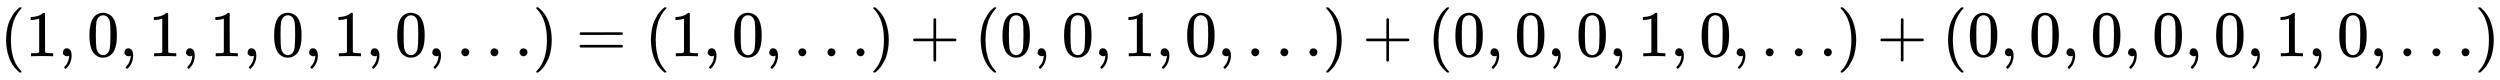<svg xmlns:xlink="http://www.w3.org/1999/xlink" width="89.192ex" height="2.843ex" style="vertical-align: -0.838ex;" viewBox="0 -863.1 38402.1 1223.9" role="img" focusable="false" xmlns="http://www.w3.org/2000/svg" aria-labelledby="MathJax-SVG-1-Title">
<title id="MathJax-SVG-1-Title">{\displaystyle (1,0,1,1,0,1,0,\dots )=(1,0,\dots )+(0,0,1,0,\dots )+(0,0,0,1,0,\dots )+(0,0,0,0,0,1,0,\dots )}</title>
<defs aria-hidden="true">
<path stroke-width="1" id="E1-MJMAIN-28" d="M94 250Q94 319 104 381T127 488T164 576T202 643T244 695T277 729T302 750H315H319Q333 750 333 741Q333 738 316 720T275 667T226 581T184 443T167 250T184 58T225 -81T274 -167T316 -220T333 -241Q333 -250 318 -250H315H302L274 -226Q180 -141 137 -14T94 250Z"></path>
<path stroke-width="1" id="E1-MJMAIN-31" d="M213 578L200 573Q186 568 160 563T102 556H83V602H102Q149 604 189 617T245 641T273 663Q275 666 285 666Q294 666 302 660V361L303 61Q310 54 315 52T339 48T401 46H427V0H416Q395 3 257 3Q121 3 100 0H88V46H114Q136 46 152 46T177 47T193 50T201 52T207 57T213 61V578Z"></path>
<path stroke-width="1" id="E1-MJMAIN-2C" d="M78 35T78 60T94 103T137 121Q165 121 187 96T210 8Q210 -27 201 -60T180 -117T154 -158T130 -185T117 -194Q113 -194 104 -185T95 -172Q95 -168 106 -156T131 -126T157 -76T173 -3V9L172 8Q170 7 167 6T161 3T152 1T140 0Q113 0 96 17Z"></path>
<path stroke-width="1" id="E1-MJMAIN-30" d="M96 585Q152 666 249 666Q297 666 345 640T423 548Q460 465 460 320Q460 165 417 83Q397 41 362 16T301 -15T250 -22Q224 -22 198 -16T137 16T82 83Q39 165 39 320Q39 494 96 585ZM321 597Q291 629 250 629Q208 629 178 597Q153 571 145 525T137 333Q137 175 145 125T181 46Q209 16 250 16Q290 16 318 46Q347 76 354 130T362 333Q362 478 354 524T321 597Z"></path>
<path stroke-width="1" id="E1-MJMAIN-2026" d="M78 60Q78 84 95 102T138 120Q162 120 180 104T199 61Q199 36 182 18T139 0T96 17T78 60ZM525 60Q525 84 542 102T585 120Q609 120 627 104T646 61Q646 36 629 18T586 0T543 17T525 60ZM972 60Q972 84 989 102T1032 120Q1056 120 1074 104T1093 61Q1093 36 1076 18T1033 0T990 17T972 60Z"></path>
<path stroke-width="1" id="E1-MJMAIN-29" d="M60 749L64 750Q69 750 74 750H86L114 726Q208 641 251 514T294 250Q294 182 284 119T261 12T224 -76T186 -143T145 -194T113 -227T90 -246Q87 -249 86 -250H74Q66 -250 63 -250T58 -247T55 -238Q56 -237 66 -225Q221 -64 221 250T66 725Q56 737 55 738Q55 746 60 749Z"></path>
<path stroke-width="1" id="E1-MJMAIN-3D" d="M56 347Q56 360 70 367H707Q722 359 722 347Q722 336 708 328L390 327H72Q56 332 56 347ZM56 153Q56 168 72 173H708Q722 163 722 153Q722 140 707 133H70Q56 140 56 153Z"></path>
<path stroke-width="1" id="E1-MJMAIN-2B" d="M56 237T56 250T70 270H369V420L370 570Q380 583 389 583Q402 583 409 568V270H707Q722 262 722 250T707 230H409V-68Q401 -82 391 -82H389H387Q375 -82 369 -68V230H70Q56 237 56 250Z"></path>
</defs>
<g stroke="currentColor" fill="currentColor" stroke-width="0" transform="matrix(1 0 0 -1 0 0)" aria-hidden="true">
 <use xlink:href="#E1-MJMAIN-28" x="0" y="0"></use>
 <use xlink:href="#E1-MJMAIN-31" x="389" y="0"></use>
 <use xlink:href="#E1-MJMAIN-2C" x="890" y="0"></use>
 <use xlink:href="#E1-MJMAIN-30" x="1335" y="0"></use>
 <use xlink:href="#E1-MJMAIN-2C" x="1835" y="0"></use>
 <use xlink:href="#E1-MJMAIN-31" x="2280" y="0"></use>
 <use xlink:href="#E1-MJMAIN-2C" x="2781" y="0"></use>
 <use xlink:href="#E1-MJMAIN-31" x="3226" y="0"></use>
 <use xlink:href="#E1-MJMAIN-2C" x="3727" y="0"></use>
 <use xlink:href="#E1-MJMAIN-30" x="4172" y="0"></use>
 <use xlink:href="#E1-MJMAIN-2C" x="4672" y="0"></use>
 <use xlink:href="#E1-MJMAIN-31" x="5117" y="0"></use>
 <use xlink:href="#E1-MJMAIN-2C" x="5618" y="0"></use>
 <use xlink:href="#E1-MJMAIN-30" x="6063" y="0"></use>
 <use xlink:href="#E1-MJMAIN-2C" x="6564" y="0"></use>
 <use xlink:href="#E1-MJMAIN-2026" x="7009" y="0"></use>
 <use xlink:href="#E1-MJMAIN-29" x="8181" y="0"></use>
 <use xlink:href="#E1-MJMAIN-3D" x="8848" y="0"></use>
 <use xlink:href="#E1-MJMAIN-28" x="9905" y="0"></use>
 <use xlink:href="#E1-MJMAIN-31" x="10294" y="0"></use>
 <use xlink:href="#E1-MJMAIN-2C" x="10795" y="0"></use>
 <use xlink:href="#E1-MJMAIN-30" x="11240" y="0"></use>
 <use xlink:href="#E1-MJMAIN-2C" x="11740" y="0"></use>
 <use xlink:href="#E1-MJMAIN-2026" x="12186" y="0"></use>
 <use xlink:href="#E1-MJMAIN-29" x="13358" y="0"></use>
 <use xlink:href="#E1-MJMAIN-2B" x="13970" y="0"></use>
 <use xlink:href="#E1-MJMAIN-28" x="14971" y="0"></use>
 <use xlink:href="#E1-MJMAIN-30" x="15360" y="0"></use>
 <use xlink:href="#E1-MJMAIN-2C" x="15861" y="0"></use>
 <use xlink:href="#E1-MJMAIN-30" x="16306" y="0"></use>
 <use xlink:href="#E1-MJMAIN-2C" x="16806" y="0"></use>
 <use xlink:href="#E1-MJMAIN-31" x="17251" y="0"></use>
 <use xlink:href="#E1-MJMAIN-2C" x="17752" y="0"></use>
 <use xlink:href="#E1-MJMAIN-30" x="18197" y="0"></use>
 <use xlink:href="#E1-MJMAIN-2C" x="18698" y="0"></use>
 <use xlink:href="#E1-MJMAIN-2026" x="19143" y="0"></use>
 <use xlink:href="#E1-MJMAIN-29" x="20315" y="0"></use>
 <use xlink:href="#E1-MJMAIN-2B" x="20927" y="0"></use>
 <use xlink:href="#E1-MJMAIN-28" x="21928" y="0"></use>
 <use xlink:href="#E1-MJMAIN-30" x="22317" y="0"></use>
 <use xlink:href="#E1-MJMAIN-2C" x="22818" y="0"></use>
 <use xlink:href="#E1-MJMAIN-30" x="23263" y="0"></use>
 <use xlink:href="#E1-MJMAIN-2C" x="23763" y="0"></use>
 <use xlink:href="#E1-MJMAIN-30" x="24208" y="0"></use>
 <use xlink:href="#E1-MJMAIN-2C" x="24709" y="0"></use>
 <use xlink:href="#E1-MJMAIN-31" x="25154" y="0"></use>
 <use xlink:href="#E1-MJMAIN-2C" x="25655" y="0"></use>
 <use xlink:href="#E1-MJMAIN-30" x="26100" y="0"></use>
 <use xlink:href="#E1-MJMAIN-2C" x="26600" y="0"></use>
 <use xlink:href="#E1-MJMAIN-2026" x="27045" y="0"></use>
 <use xlink:href="#E1-MJMAIN-29" x="28218" y="0"></use>
 <use xlink:href="#E1-MJMAIN-2B" x="28830" y="0"></use>
 <use xlink:href="#E1-MJMAIN-28" x="29830" y="0"></use>
 <use xlink:href="#E1-MJMAIN-30" x="30220" y="0"></use>
 <use xlink:href="#E1-MJMAIN-2C" x="30720" y="0"></use>
 <use xlink:href="#E1-MJMAIN-30" x="31166" y="0"></use>
 <use xlink:href="#E1-MJMAIN-2C" x="31666" y="0"></use>
 <use xlink:href="#E1-MJMAIN-30" x="32111" y="0"></use>
 <use xlink:href="#E1-MJMAIN-2C" x="32612" y="0"></use>
 <use xlink:href="#E1-MJMAIN-30" x="33057" y="0"></use>
 <use xlink:href="#E1-MJMAIN-2C" x="33557" y="0"></use>
 <use xlink:href="#E1-MJMAIN-30" x="34003" y="0"></use>
 <use xlink:href="#E1-MJMAIN-2C" x="34503" y="0"></use>
 <use xlink:href="#E1-MJMAIN-31" x="34948" y="0"></use>
 <use xlink:href="#E1-MJMAIN-2C" x="35449" y="0"></use>
 <use xlink:href="#E1-MJMAIN-30" x="35894" y="0"></use>
 <use xlink:href="#E1-MJMAIN-2C" x="36394" y="0"></use>
 <use xlink:href="#E1-MJMAIN-2026" x="36840" y="0"></use>
 <use xlink:href="#E1-MJMAIN-29" x="38012" y="0"></use>
</g>
</svg>